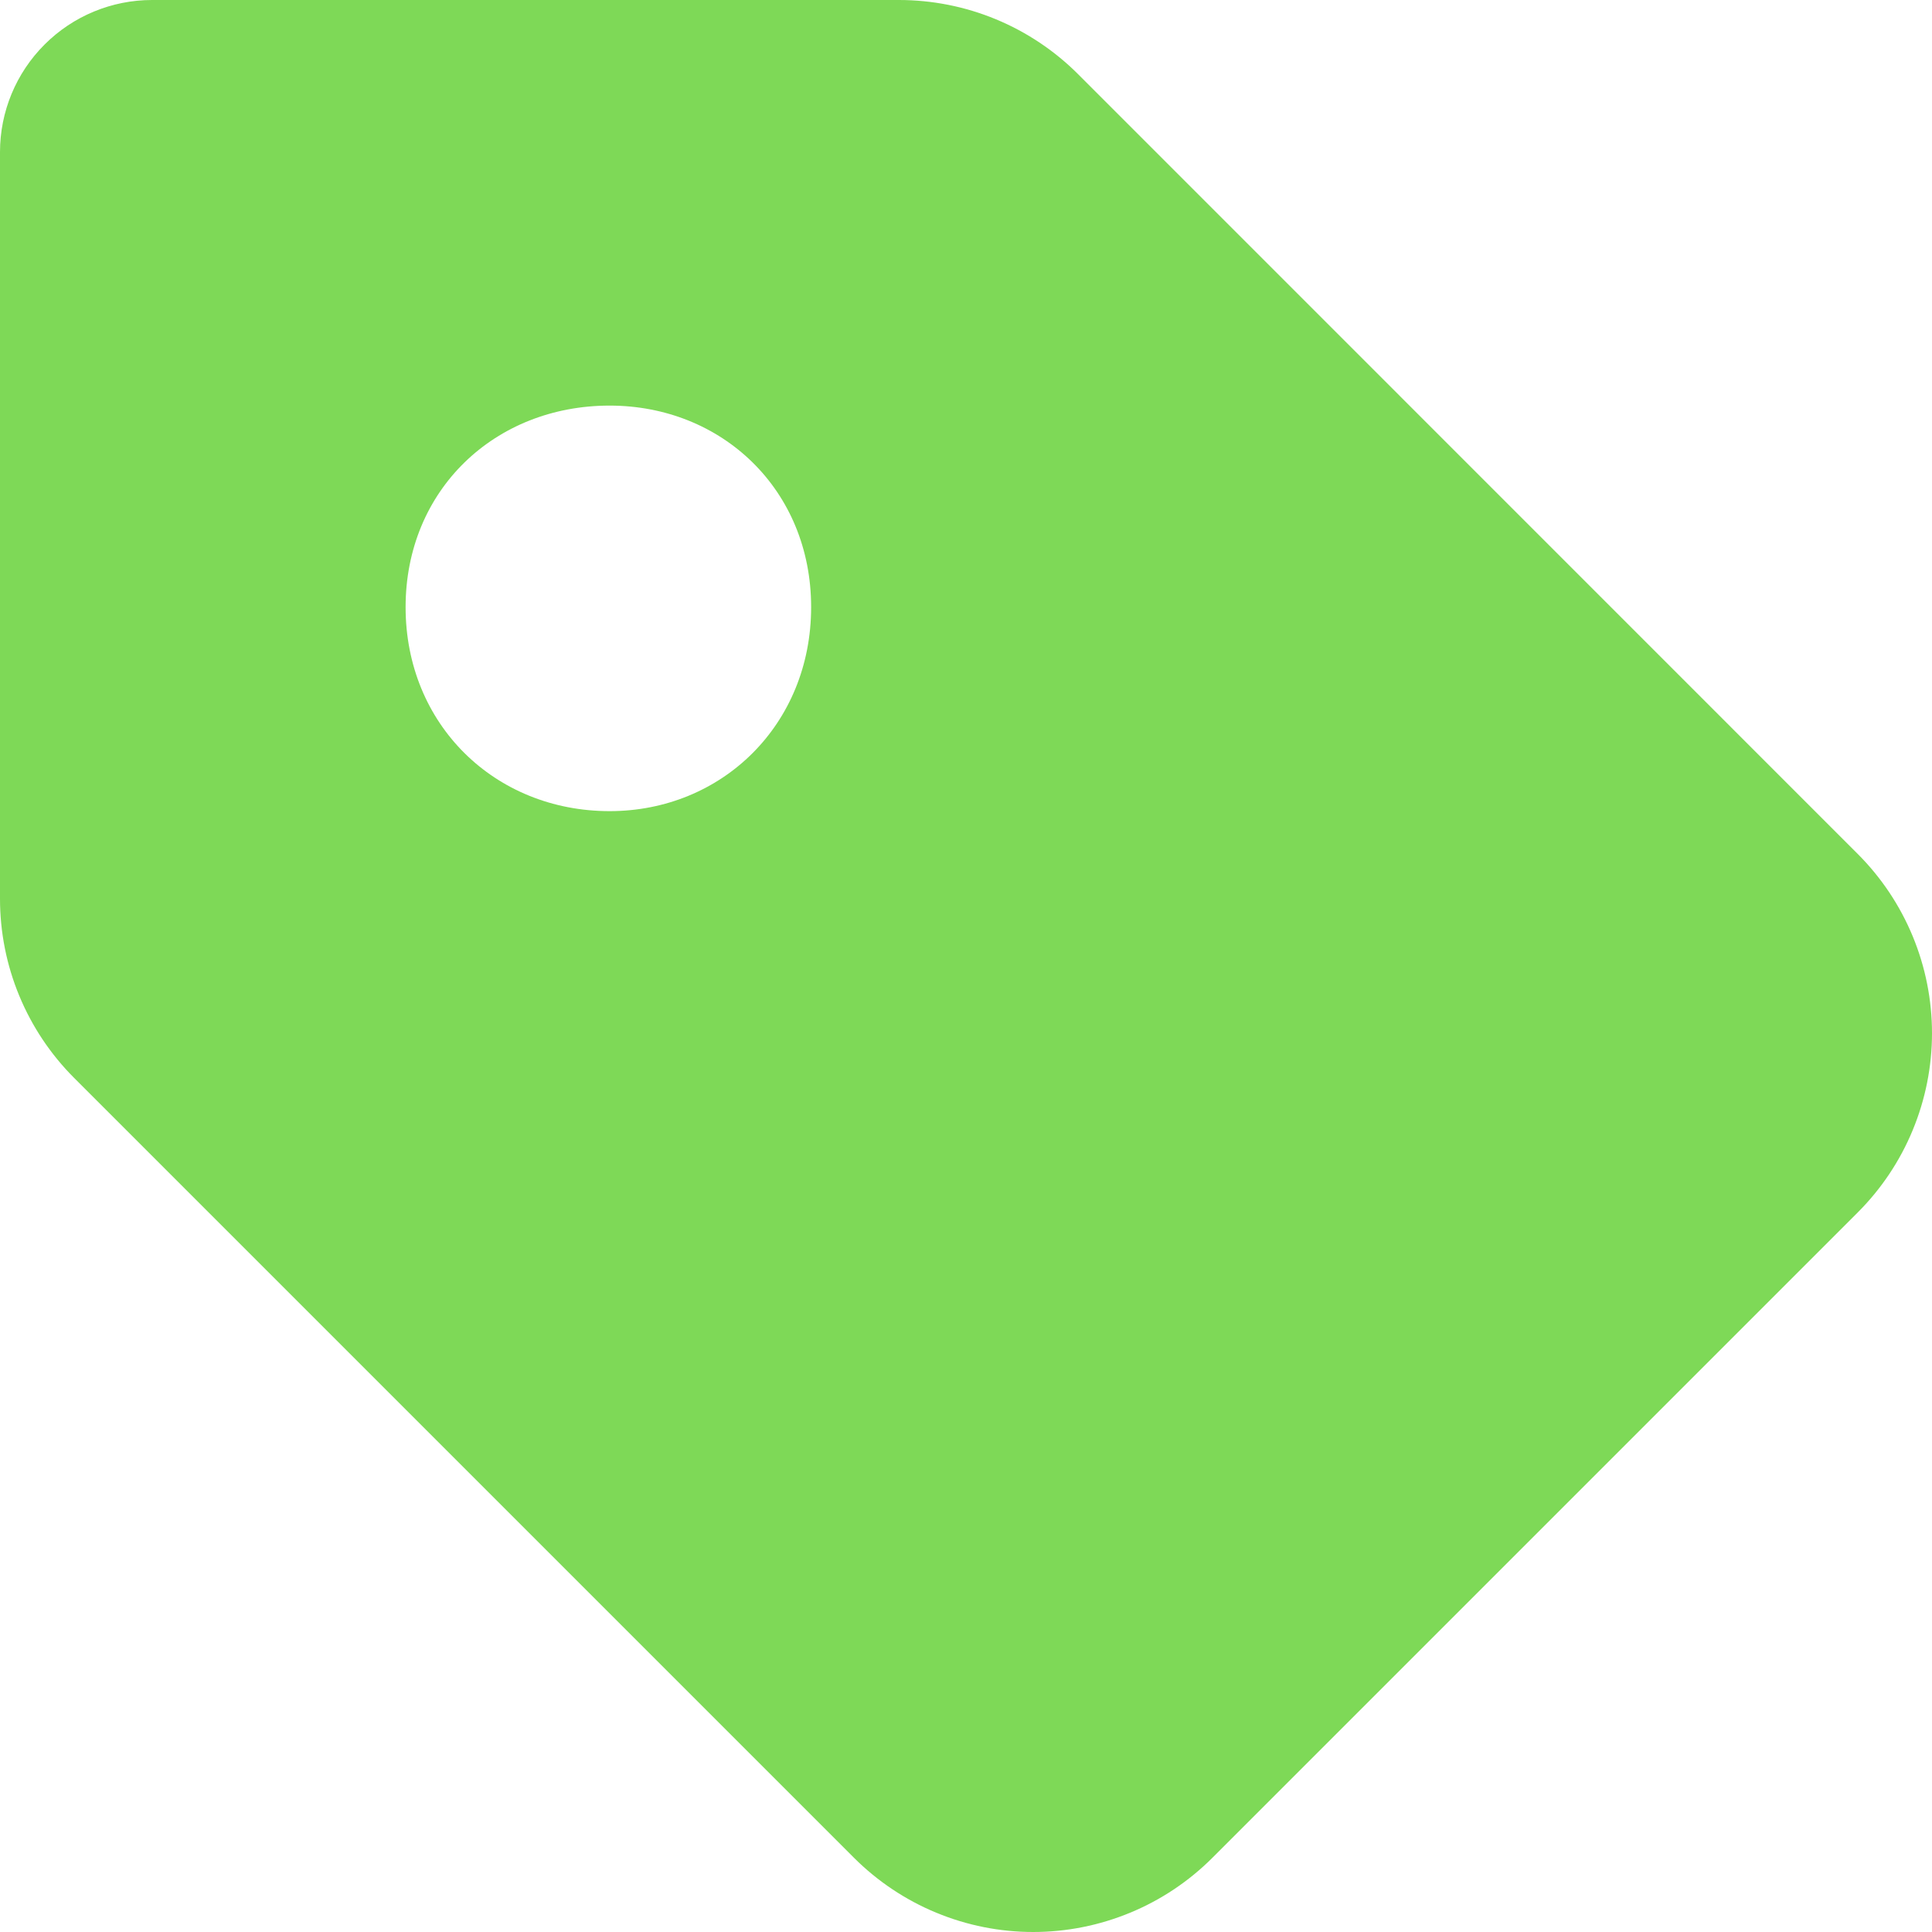 <svg width="32" height="32" viewBox="0 0 32 32" fill="none" xmlns="http://www.w3.org/2000/svg">
<g clip-path="url(#clip0_541_6)">
<path fill-rule="evenodd" clip-rule="evenodd" d="M30.77 14.144C31.16 14.534 31.469 14.997 31.68 15.506C31.891 16.016 32 16.562 32 17.113C32 17.665 31.891 18.21 31.68 18.72C31.469 19.23 31.16 19.692 30.77 20.082L20.082 30.77C19.692 31.16 19.23 31.469 18.72 31.68C18.21 31.891 17.665 32 17.113 32C16.562 32 16.016 31.891 15.506 31.68C14.997 31.469 14.534 31.16 14.144 30.77L1.229 17.855C0.839 17.465 0.53 17.003 0.319 16.493C0.108 15.984 -0 15.438 4.24509e-07 14.886V2.519C4.24509e-07 1.851 0.265 1.21 0.738 0.738C1.21 0.265 1.851 7.29705e-08 2.519 7.29705e-08H14.888C15.439 -0 15.985 0.108 16.495 0.319C17.004 0.53 17.467 0.839 17.857 1.229L30.77 14.144ZM10.097 6.718C11.961 6.718 13.435 8.115 13.435 10.056C13.435 11.999 11.961 13.435 10.097 13.435C8.194 13.435 6.718 11.999 6.718 10.056C6.718 8.115 8.195 6.718 10.097 6.718Z" fill="#7ED957"/>
</g>
<defs>
<clipPath id="clip0_541_6">
<rect width="32" height="32" fill="white"/>
</clipPath>
</defs>
</svg>
